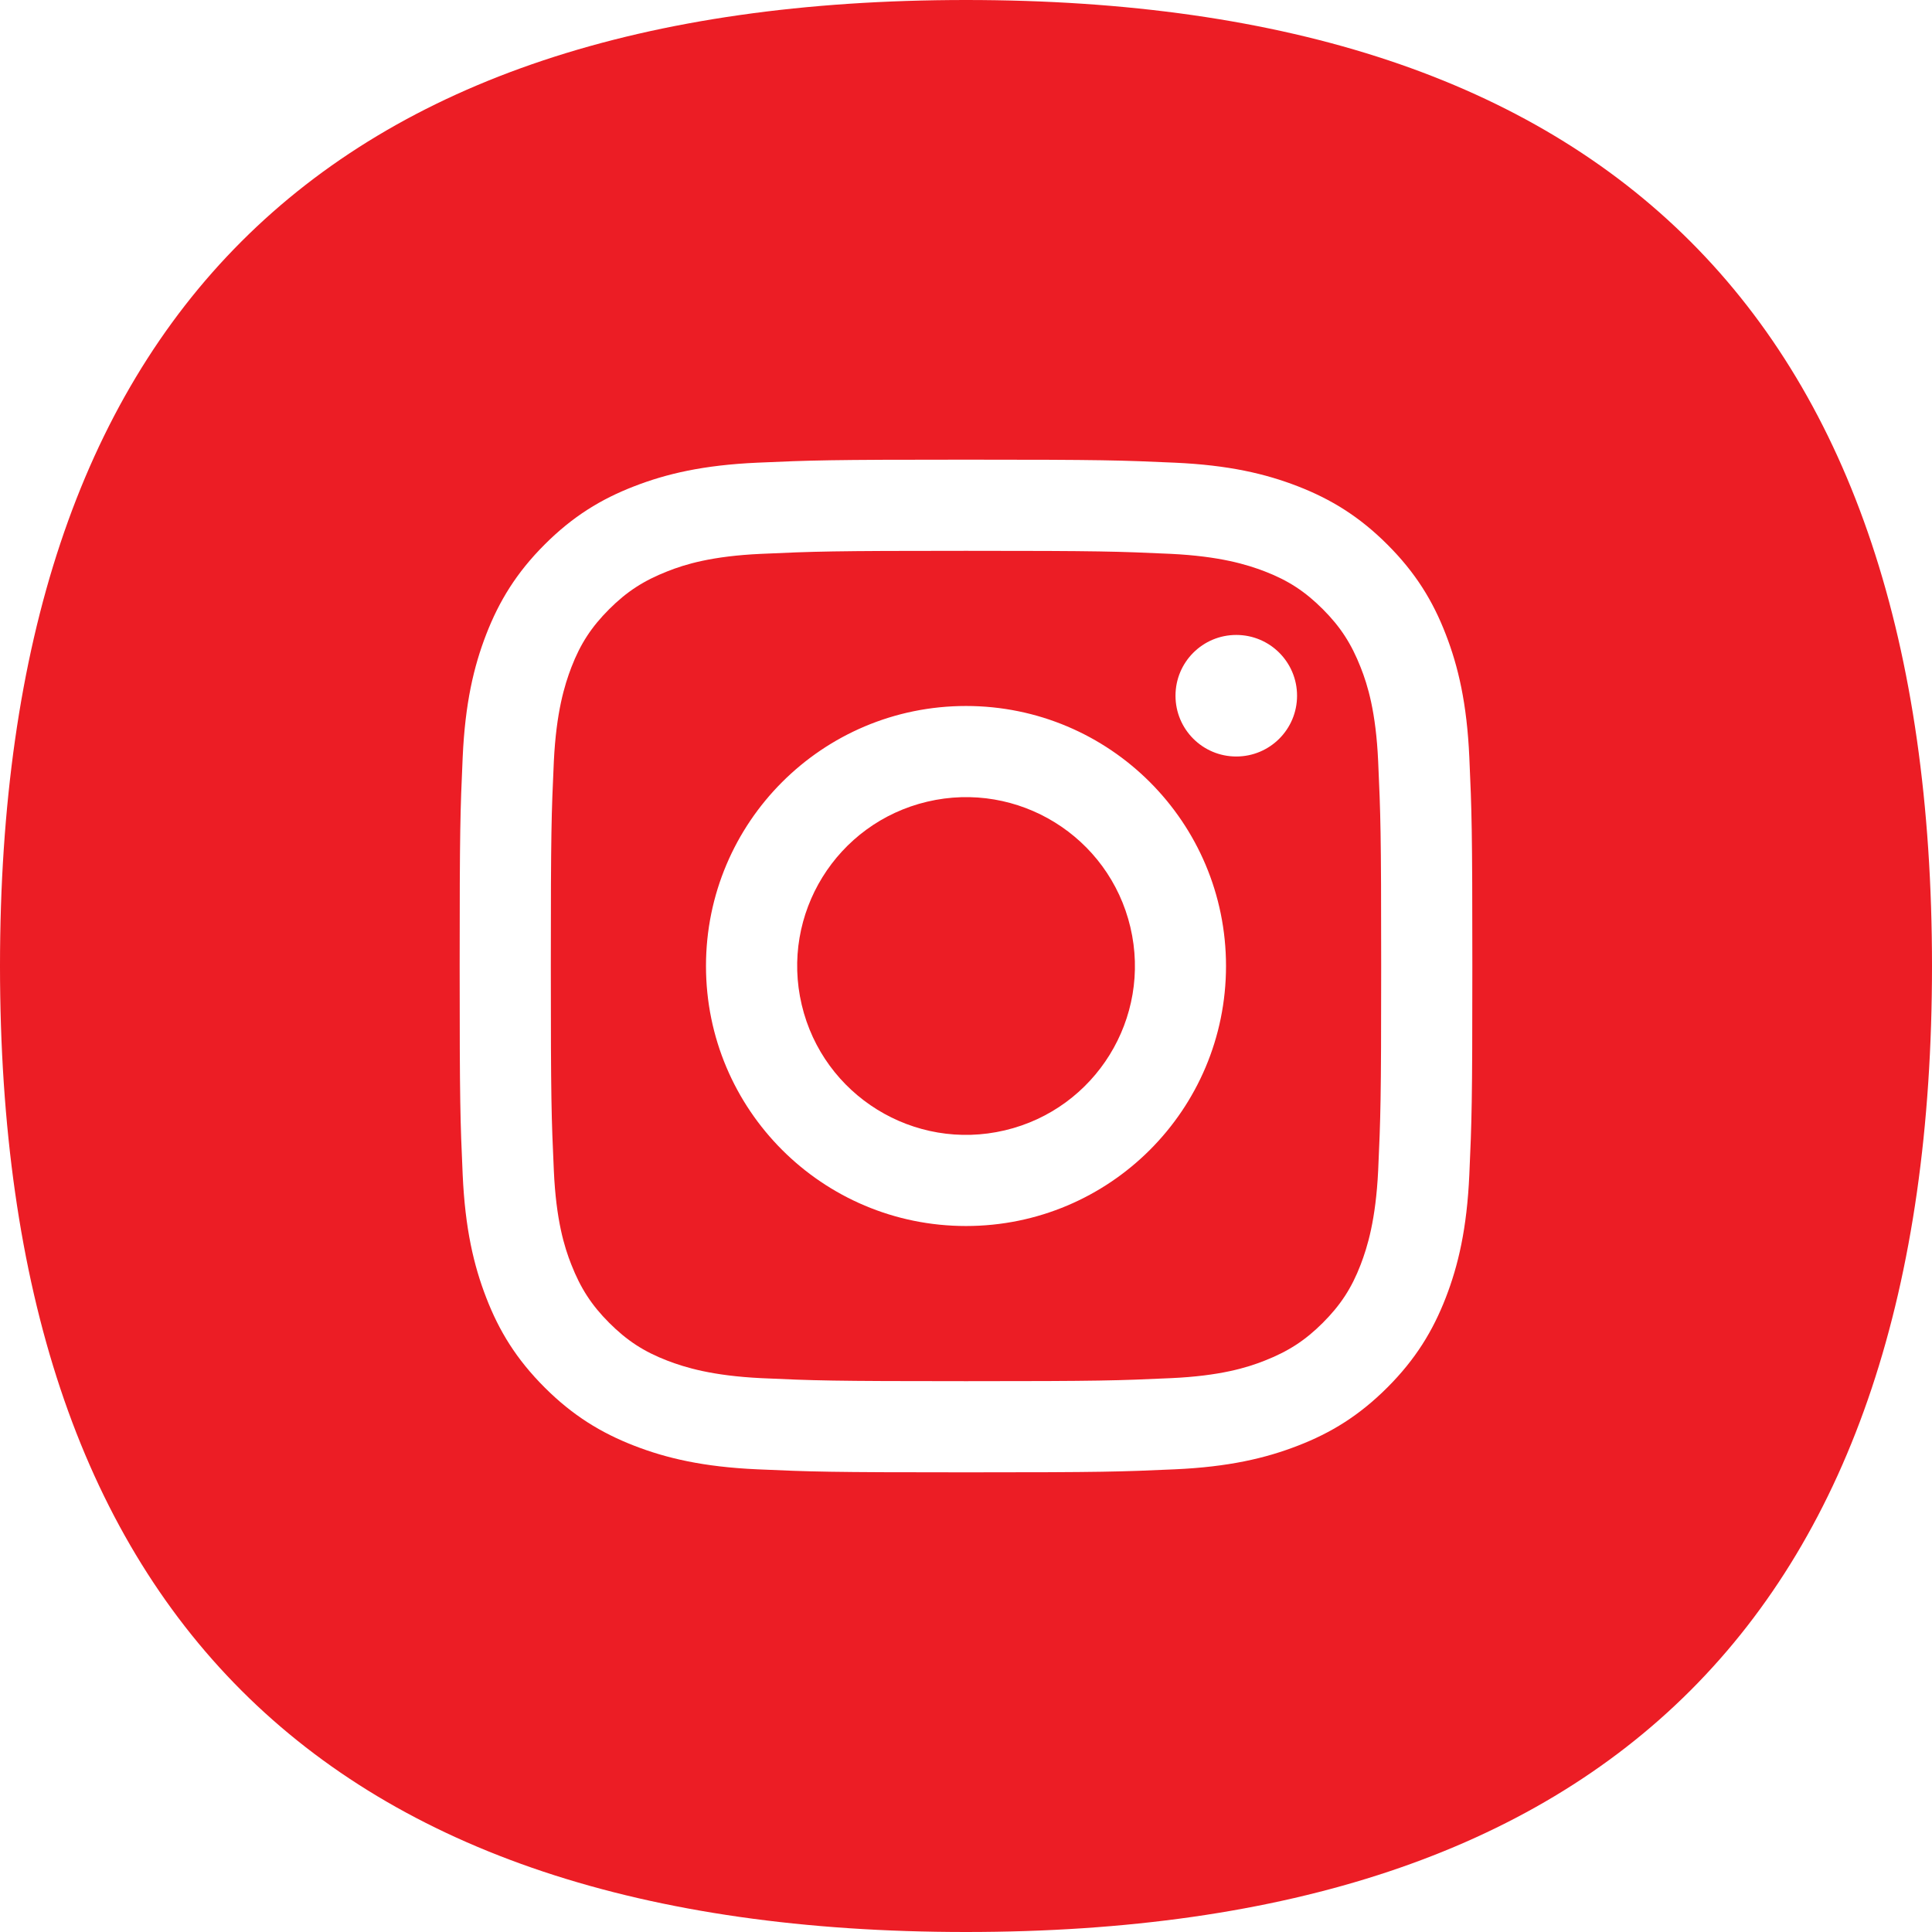<svg xmlns="http://www.w3.org/2000/svg" id="Layer_1" viewBox="0 0 96 96"><defs><style>      .st0 {        fill: #ec1d25;      }    </style></defs><circle class="st0" cx="48" cy="48" r="8.39" transform="translate(-9.74 12.31) rotate(-13.28)"></circle><path class="st0" d="M67.61,33.16c-.46-1.17-1-2.01-1.88-2.89s-1.72-1.43-2.89-1.88c-.89-.34-2.22-.75-4.67-.87-2.65-.12-3.45-.15-10.17-.15s-7.51.03-10.17.15c-2.45.11-3.79.52-4.67.87-1.17.46-2.01,1-2.89,1.88-.88.88-1.43,1.72-1.88,2.89-.34.89-.75,2.22-.87,4.67-.12,2.65-.15,3.45-.15,10.17s.03,7.51.15,10.17c.11,2.45.52,3.79.87,4.67.46,1.17,1,2.01,1.88,2.89s1.72,1.43,2.89,1.88c.89.34,2.22.75,4.67.87,2.65.12,3.45.15,10.17.15s7.51-.03,10.17-.15c2.45-.11,3.79-.52,4.67-.87,1.17-.46,2.01-1,2.89-1.88.88-.88,1.43-1.72,1.88-2.89.34-.89.75-2.22.87-4.67.12-2.65.15-3.45.15-10.17s-.03-7.51-.15-10.17c-.11-2.45-.52-3.79-.87-4.67ZM48,60.92c-7.14,0-12.92-5.78-12.92-12.92s5.78-12.92,12.92-12.92,12.92,5.78,12.92,12.92-5.78,12.92-12.92,12.92ZM61.43,37.59c-1.67,0-3.02-1.35-3.02-3.02s1.35-3.02,3.02-3.02,3.02,1.35,3.02,3.02-1.35,3.02-3.02,3.02Z"></path><path class="st0" d="M48,0C16,0,0,15.99,0,48s16,48,48,48,48-16.01,48-48S80,0,48,0ZM73.01,58.37c-.12,2.68-.55,4.51-1.17,6.11-.64,1.65-1.5,3.06-2.9,4.46-1.4,1.4-2.8,2.26-4.46,2.9-1.6.62-3.43,1.05-6.11,1.17-2.68.12-3.54.15-10.37.15s-7.69-.03-10.37-.15c-2.68-.12-4.51-.55-6.11-1.17-1.65-.64-3.06-1.5-4.46-2.9-1.4-1.4-2.26-2.8-2.9-4.46-.62-1.6-1.05-3.43-1.17-6.11-.12-2.68-.15-3.54-.15-10.37s.03-7.69.15-10.37c.12-2.68.55-4.51,1.17-6.11.64-1.65,1.5-3.06,2.9-4.46,1.4-1.4,2.8-2.26,4.46-2.9,1.6-.62,3.43-1.05,6.11-1.17,2.68-.12,3.54-.15,10.37-.15s7.69.03,10.37.15c2.68.12,4.51.55,6.11,1.17,1.65.64,3.06,1.5,4.46,2.9,1.4,1.4,2.26,2.8,2.9,4.46.62,1.6,1.05,3.43,1.17,6.11.12,2.68.15,3.54.15,10.37s-.03,7.69-.15,10.37Z"></path></svg>